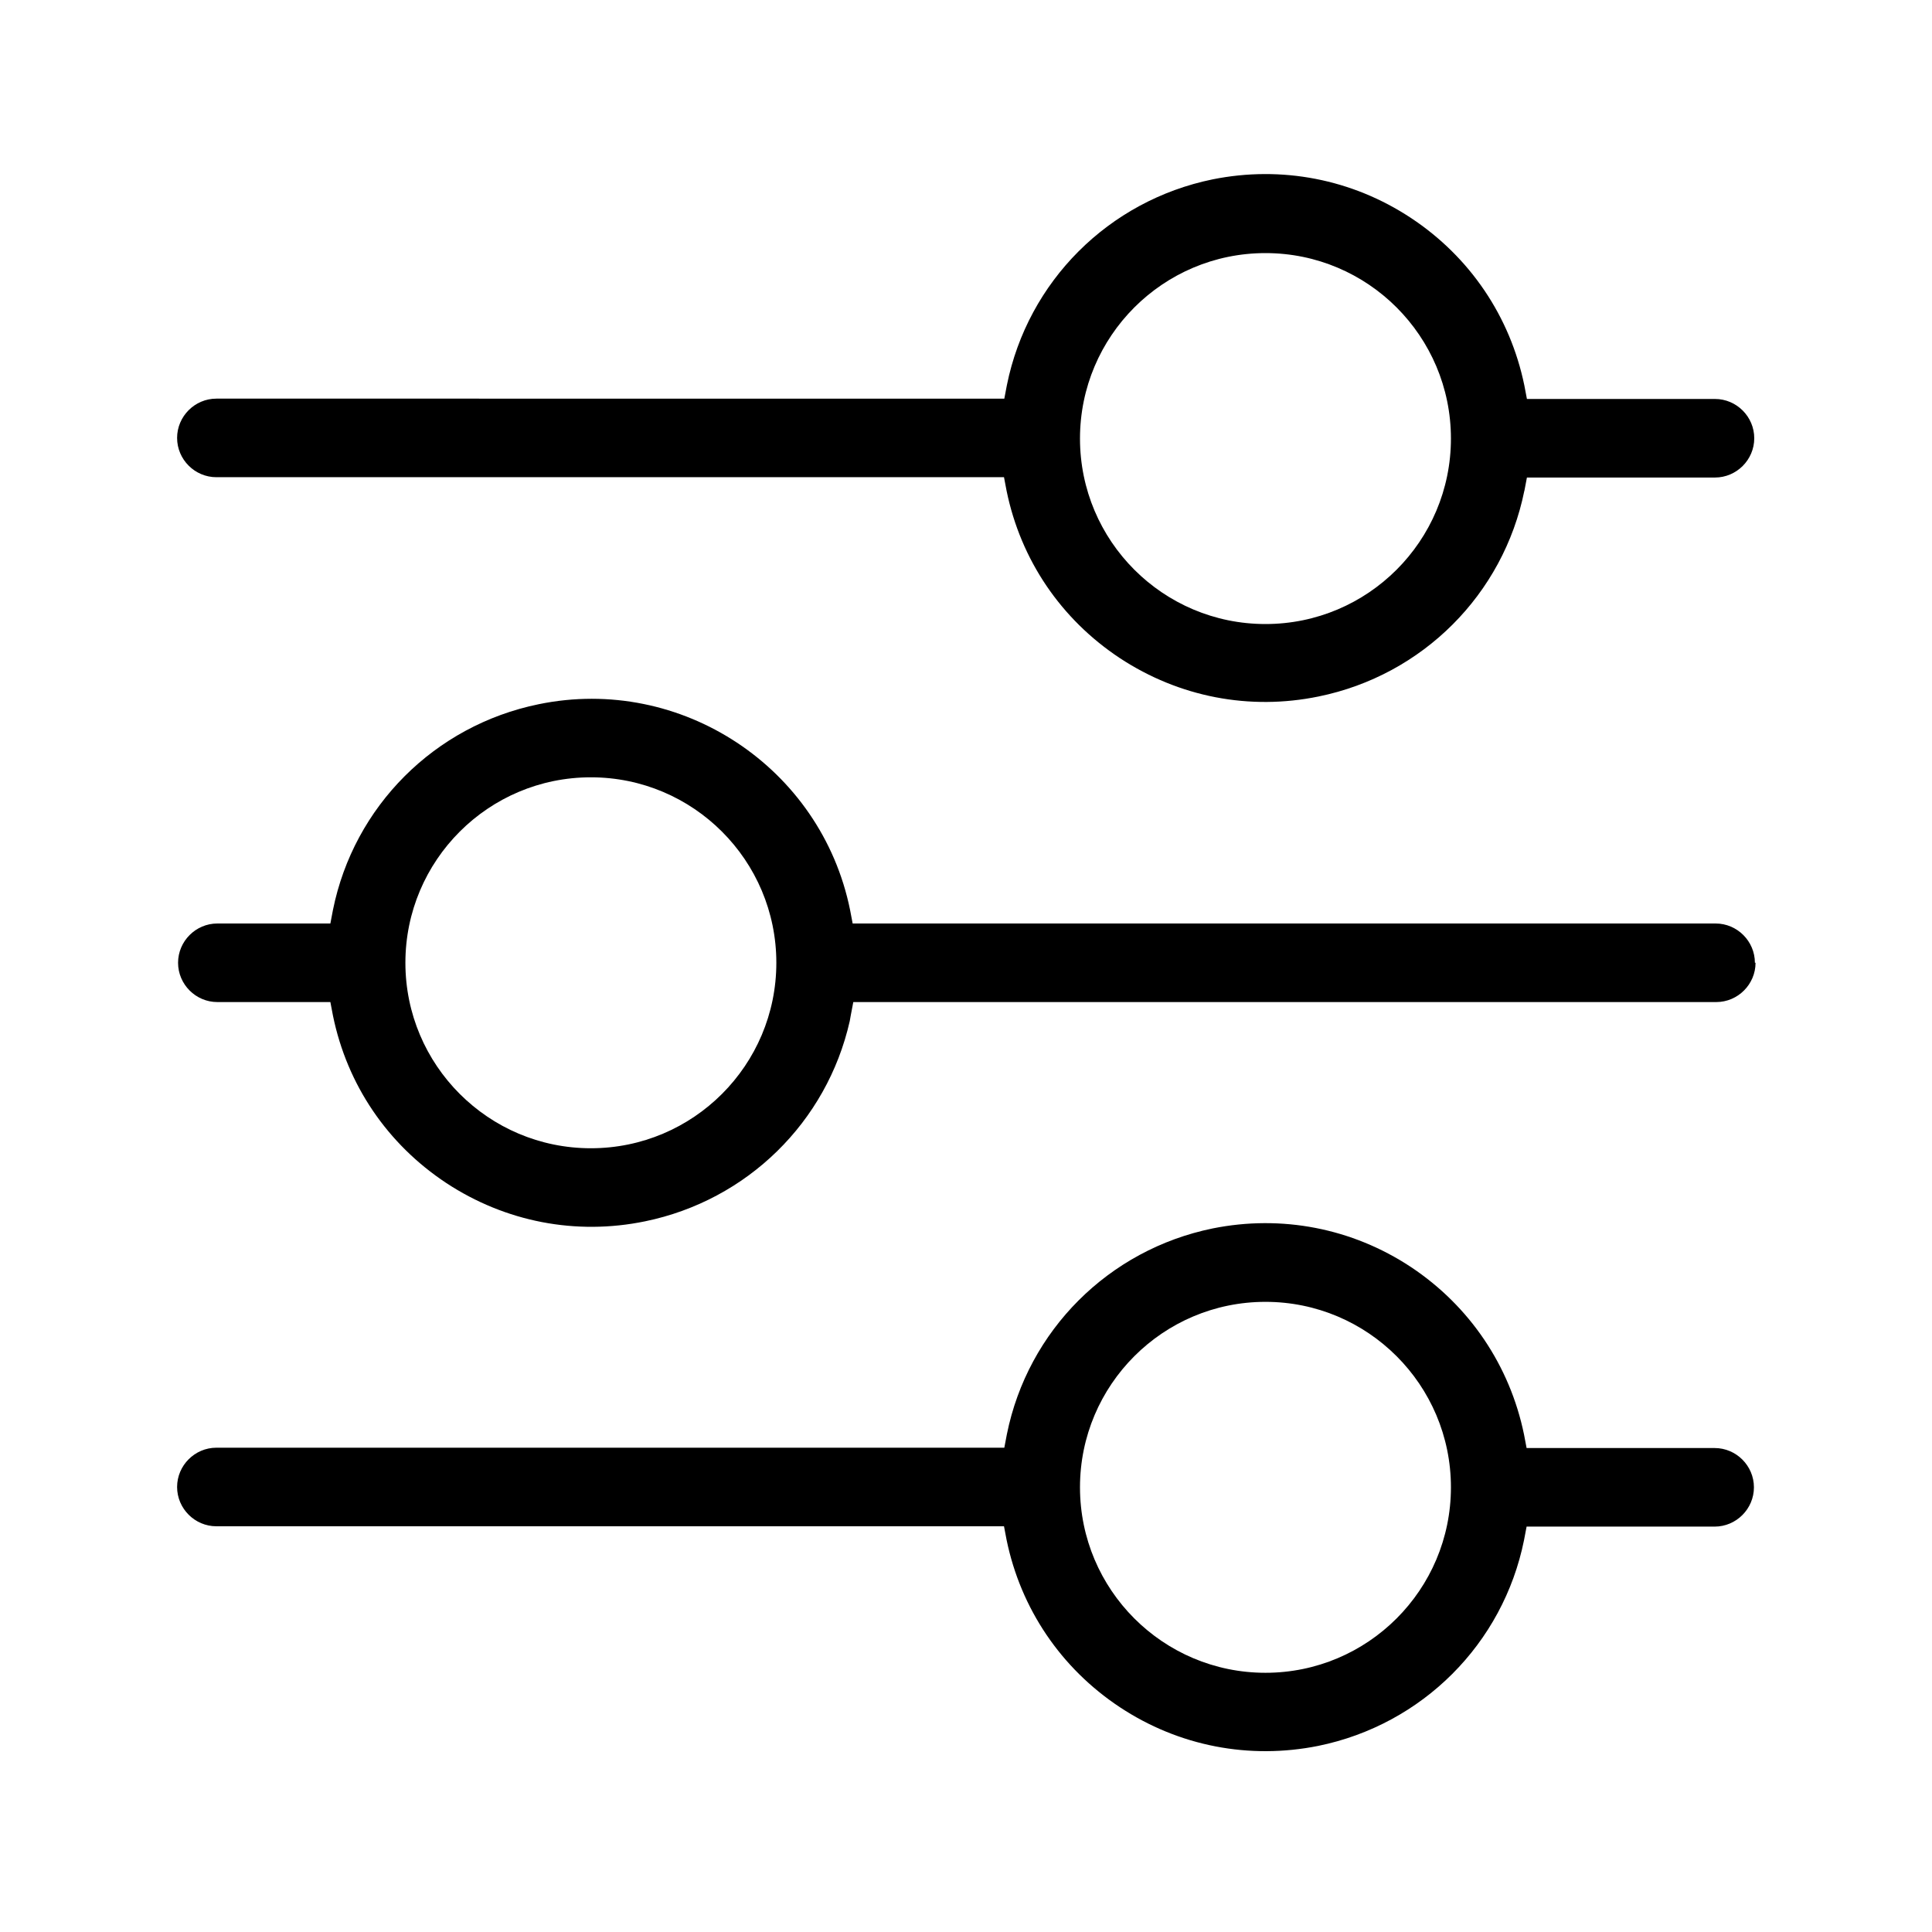 <?xml version="1.0" encoding="UTF-8"?>
<svg xmlns="http://www.w3.org/2000/svg" id="Layer_2" version="1.1" viewBox="0 0 600 600">
  <path d="M473.3,478.3l.8-4.2h58.4c6.7,0,12.2-5.5,12.2-12.2s-5.5-12.2-12.2-12.2h-58.4l-.8-4.2c-4.4-21.4-16.9-39.9-35.1-52-18.3-12.1-40.2-16.3-61.6-12-32.3,6.6-57.4,31.7-63.9,63.9l-.8,4.2H67.2c-6.7,0-12.2,5.5-12.2,12.2s5.5,12.2,12.2,12.2h244.6l.8,4.2c4.4,21.4,16.9,39.9,35.2,52,18.3,12.1,40.2,16.3,61.6,12,32.3-6.6,57.4-31.7,63.9-63.9ZM393,519.5c-31.8,0-57.6-25.8-57.6-57.6s25.8-57.6,57.6-57.6,57.6,25.8,57.6,57.6-25.8,57.6-57.6,57.6Z"></path>
  <path d="M473.4,152.5l.8-4.2h58.4c6.7,0,12.2-5.5,12.2-12.2s-5.5-12.2-12.2-12.2h-58.4l-.8-4.2c-4.4-21.4-16.9-39.9-35.2-52-18.3-12.1-40.2-16.3-61.6-12-32.3,6.6-57.4,31.7-63.9,63.9l-.8,4.2H67.2c-6.7,0-12.2,5.5-12.2,12.2s5.5,12.2,12.2,12.2h244.6l.8,4.2c4.4,21.5,16.9,39.9,35.2,52,18.4,12.1,40.3,16.3,61.7,11.9,32.3-6.6,57.4-31.7,63.9-63.9ZM393,193.8c-31.8,0-57.6-25.8-57.6-57.6s25.8-57.6,57.6-57.6,57.6,25.8,57.6,57.6-25.8,57.6-57.6,57.6Z"></path>
  <path d="M545,299c0-6.7-5.5-12.2-12.2-12.2h-268l-.8-4.2c-9-44.3-52.5-73-96.7-63.9-32.3,6.6-57.4,31.7-63.9,63.9l-.8,4.2h-35.1c-6.7,0-12.2,5.5-12.2,12.2s5.5,12.2,12.2,12.2h35.1l.8,4.2c4.4,21.5,16.9,39.9,35.2,52,18.4,12.1,40.3,16.3,61.7,11.9,31.7-6.5,56.5-30.8,63.6-62.2l.3-1.7.8-4.2h268c6.7,0,12.2-5.5,12.2-12.2ZM183.5,356.6c-31.8,0-57.6-25.8-57.6-57.6s25.8-57.6,57.6-57.6,57.6,25.8,57.6,57.6-25.8,57.6-57.6,57.6Z"></path>
</svg>

